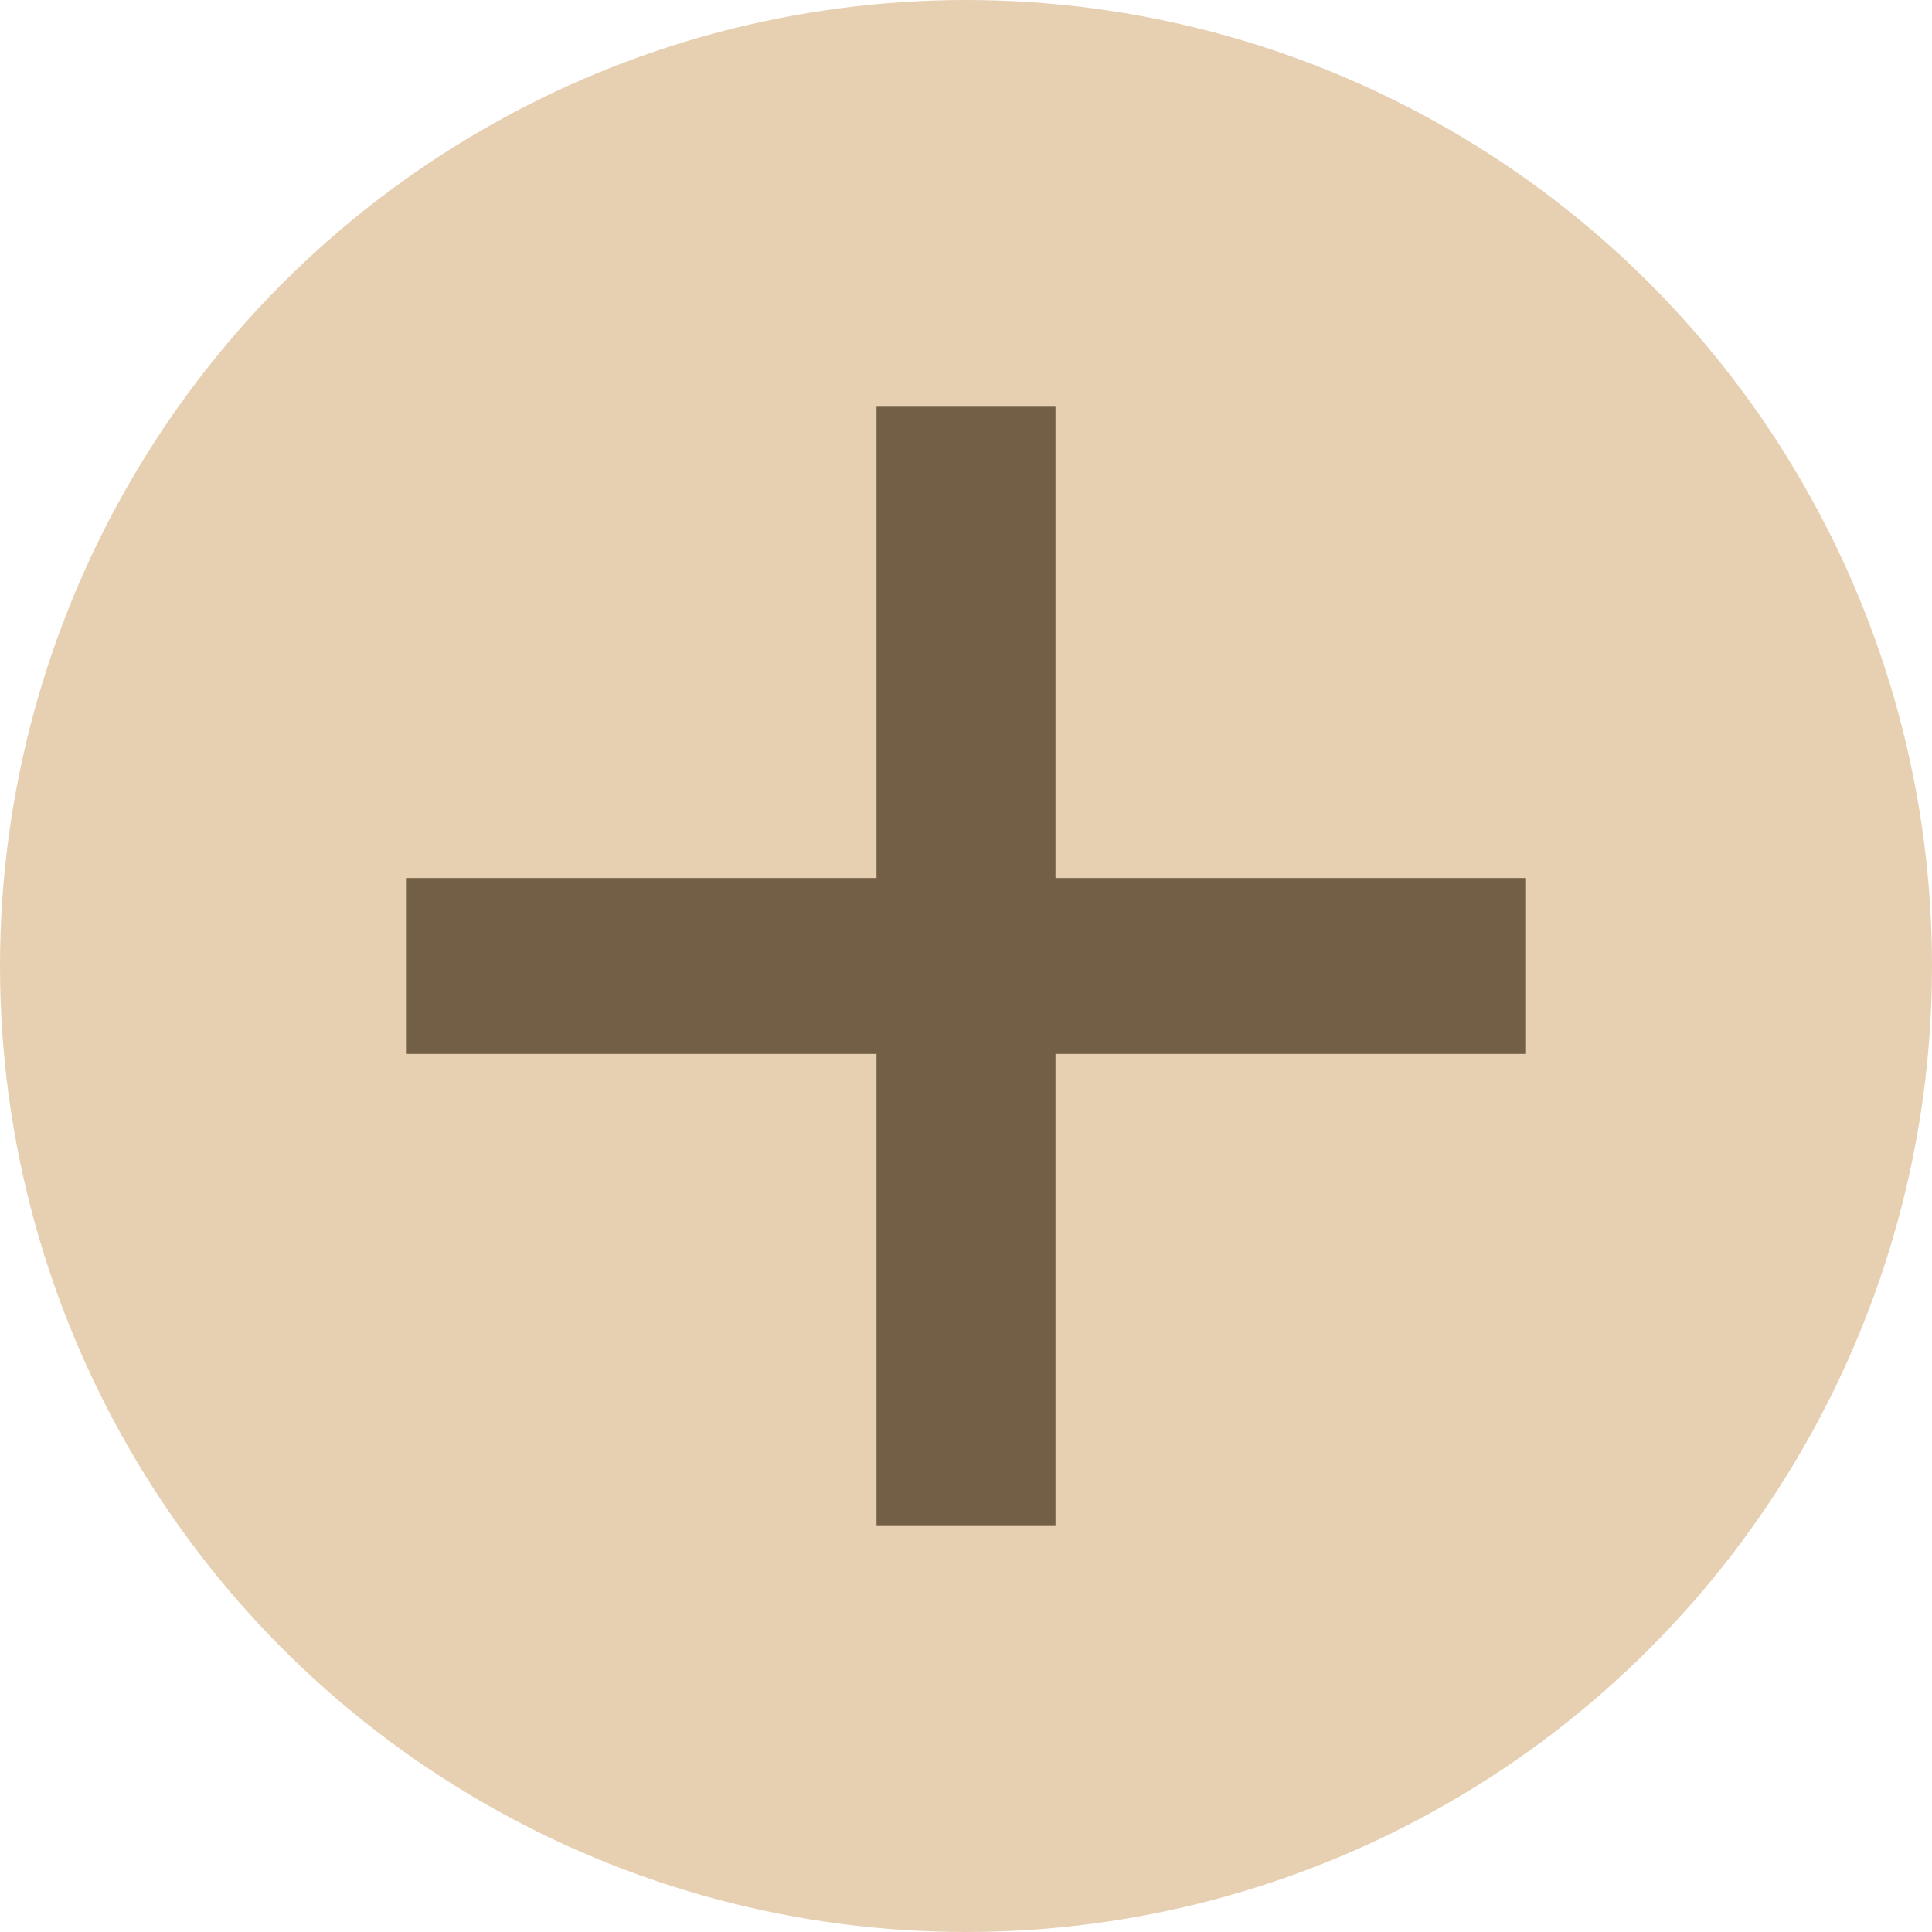 <?xml version="1.0" encoding="UTF-8"?> <svg xmlns="http://www.w3.org/2000/svg" width="19" height="19" viewBox="0 0 19 19" fill="none"> <circle cx="9.5" cy="9.5" r="9.5" fill="#E7D0B2"></circle> <path d="M15 8.635H10.38V4H8.62V8.635H4V10.365H8.62V15H10.38V10.365H15V8.635Z" fill="#725F46"></path> </svg> 